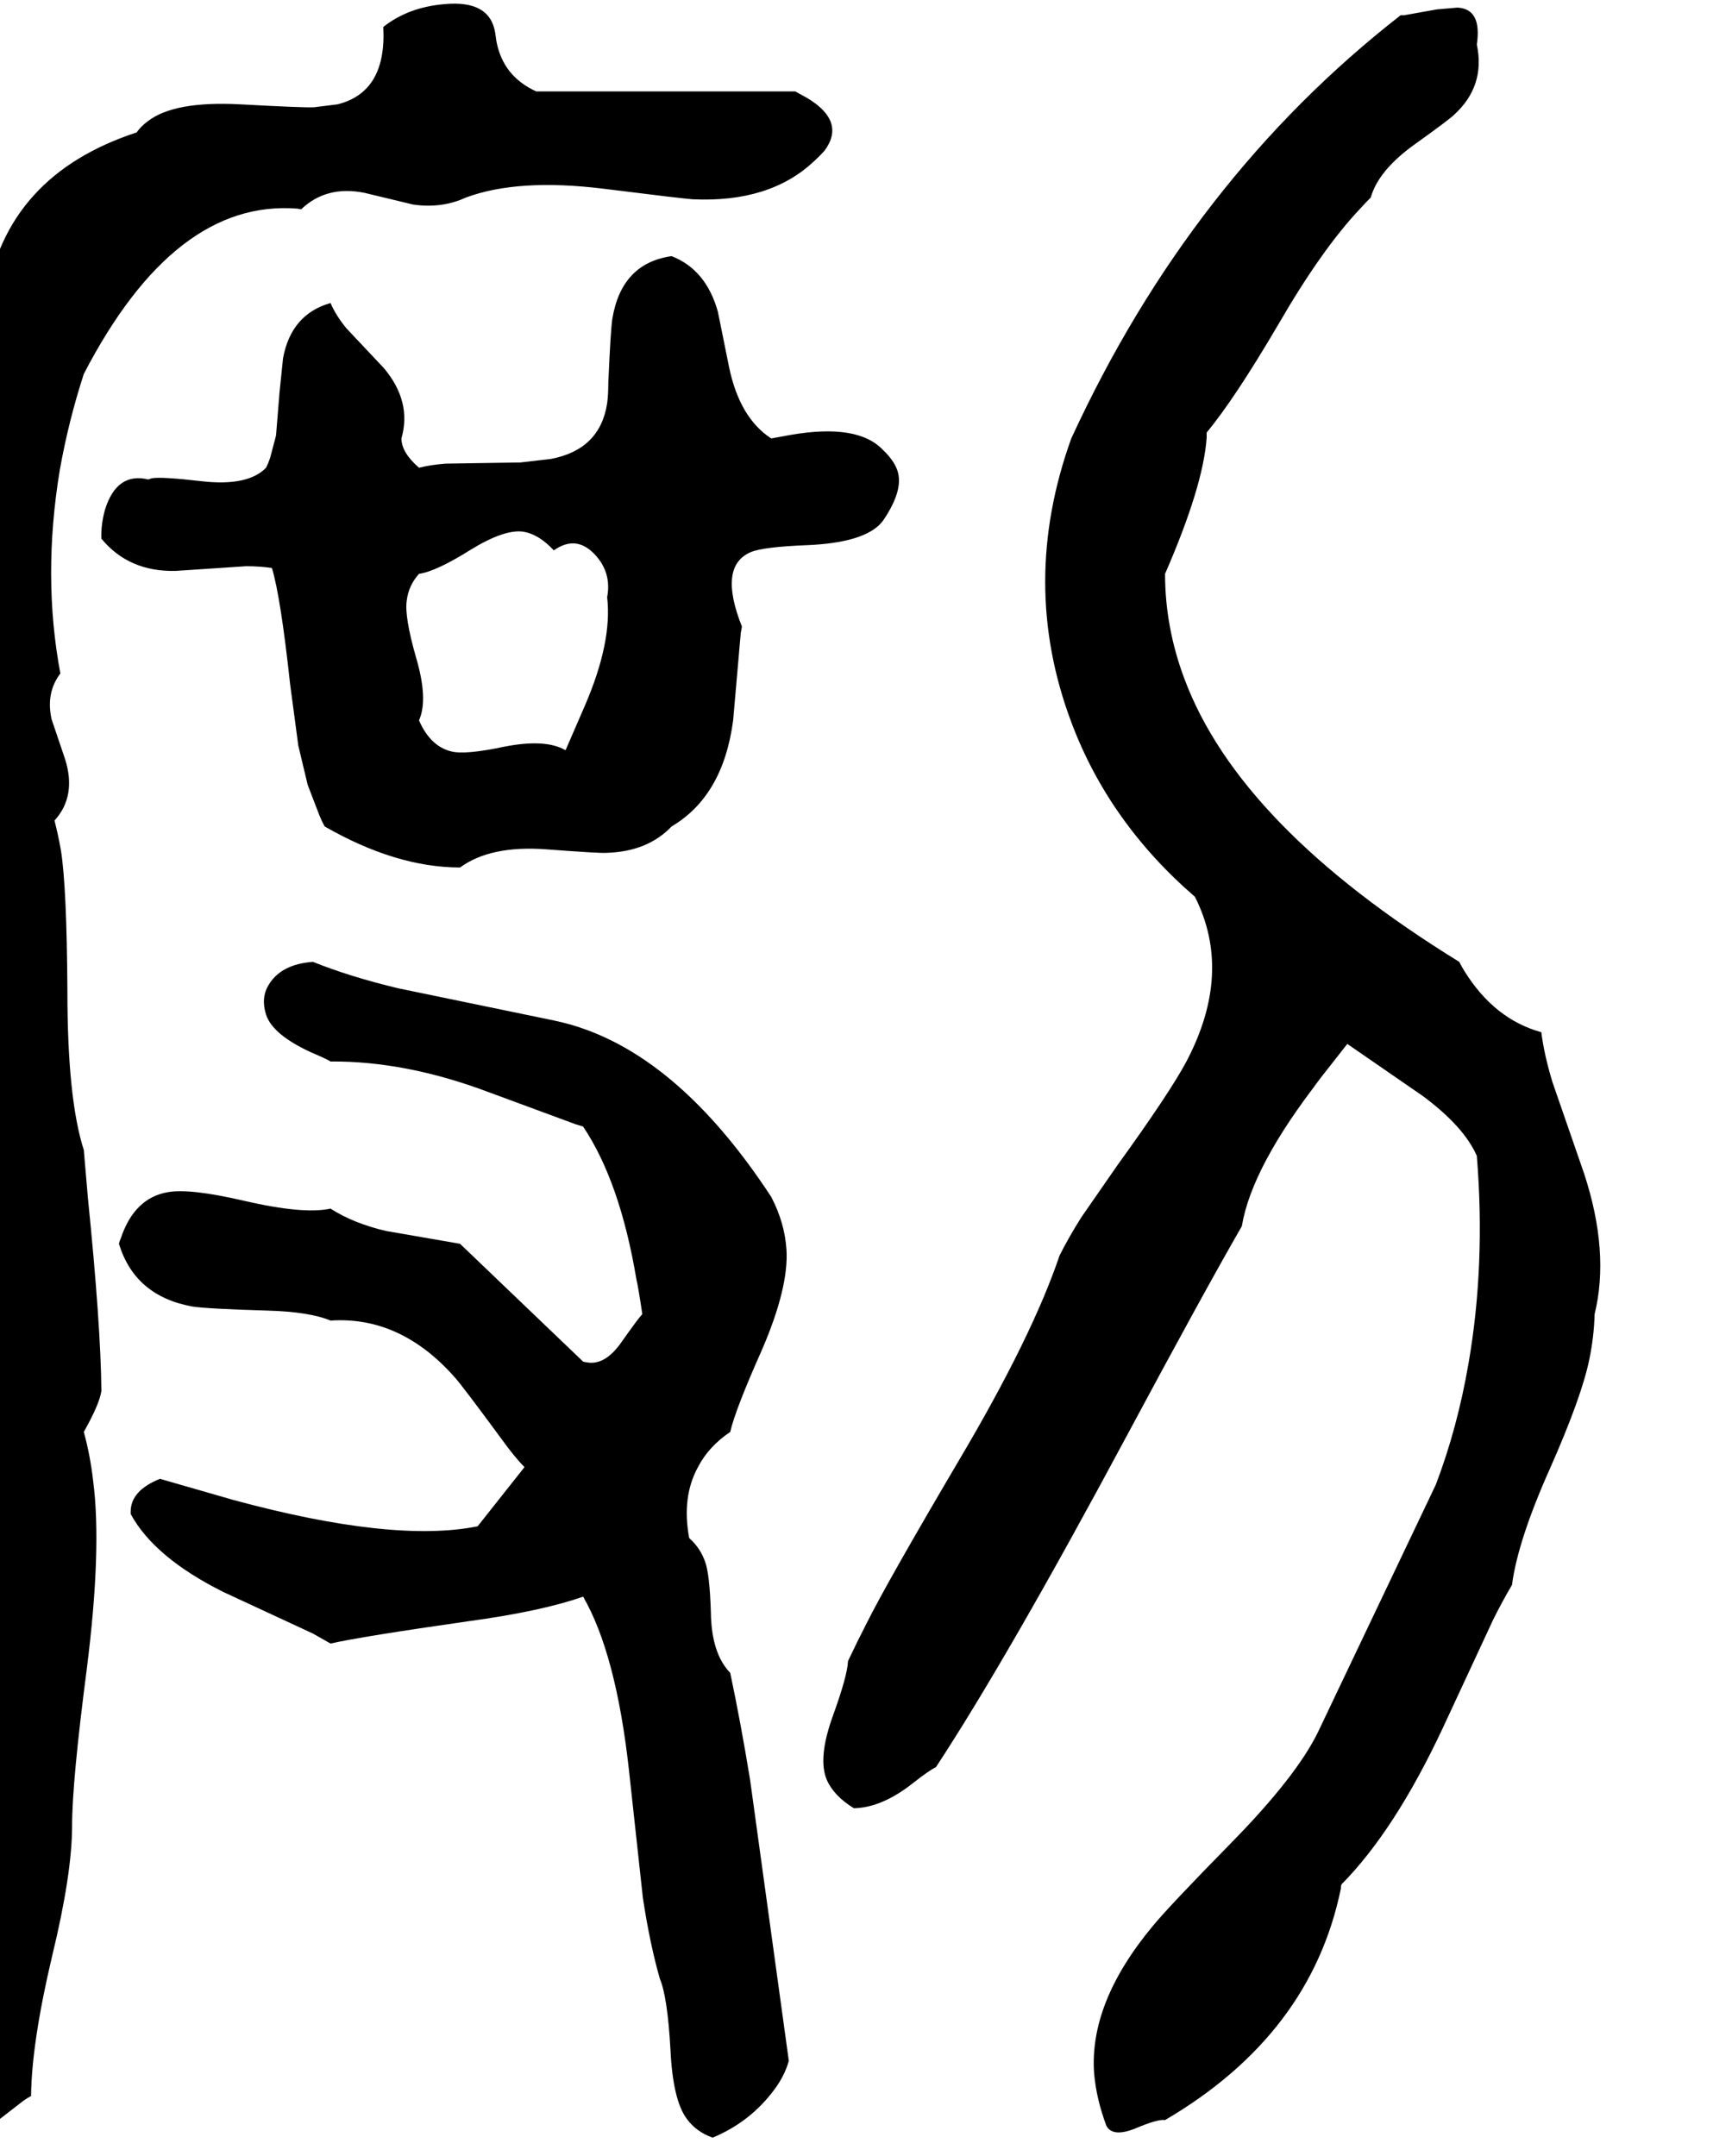 <svg xmlns="http://www.w3.org/2000/svg" viewBox="688 0 2923 3678">
<g transform="matrix(1 0 0 -1 0 3052)">
<path d="M3318 1291Q3238 1313 3187 1395Q3182 1403 3178 1411Q2803 1642 2709 1894Q2676 1982 2676 2073Q2741 2222 2747 2305Q2747 2310 2747 2314Q2795 2372 2869 2498Q2943 2626 3008 2695Q3017 2705 3027 2715Q3040 2761 3101 2805Q3161 2848 3169 2856Q3223 2905 3208 2976Q3217 3037 3175 3039L3140 3036L3084 3026H3078Q2720 2747 2516 2304Q2427 2057 2516 1820Q2580 1649 2727 1522Q2792 1393 2713 1242Q2685 1189 2594 1063L2533 975Q2511 940 2496 910Q2449 771 2324 560Q2202 353 2167 283Q2150 250 2135 218Q2134 193 2109 124Q2083 52 2099 15Q2111 -12 2145 -33Q2193 -32 2246 10Q2274 32 2285 37Q2409 226 2611 603Q2743 849 2807 960Q2824 1062 2942 1213Q2902 1163 2987 1271L3116 1182Q3186 1130 3208 1080Q3223 895 3194 727Q3175 616 3138 519L2937 97Q2900 21 2788 -93Q2682 -201 2655 -234Q2546 -365 2555 -486Q2559 -530 2576 -575Q2587 -595 2626 -579Q2664 -563 2676 -565Q2925 -419 2976 -170Q2976 -166 2977 -163Q3068 -71 3150 104L3236 289Q3252 321 3268 348Q3278 424 3333 547Q3387 669 3400 733Q3408 772 3409 810Q3435 916 3391 1050L3337 1206Q3323 1252 3318 1291ZM831 1090Q803 1177 803 1361Q802 1538 792 1601Q787 1629 781 1652Q819 1694 799 1757L776 1825Q766 1870 791 1903Q760 2068 790 2250Q805 2334 831 2414Q986 2713 1196 2696Q1199 2695 1202 2695Q1245 2736 1310 2723L1393 2703Q1442 2696 1483 2715Q1572 2748 1718 2730Q1854 2713 1870 2712Q2001 2706 2076 2776Q2086 2785 2095 2795Q2132 2845 2065 2885Q2056 2890 2045 2896H1603Q1546 2922 1535 2982Q1534 2989 1533 2996Q1524 3052 1447 3045Q1385 3040 1342 3006Q1348 2895 1264 2874L1224 2869Q1207 2868 1098 2874Q985 2880 940 2845Q929 2837 921 2826Q698 2753 664 2541Q661 2528 660 2515Q574 2385 575 2196L581 2084L596 1885Q600 1783 590 1702Q627 1520 619 1211L610 892V880Q637 803 633 767Q628 724 590 699Q628 653 624 579L619 495Q620 459 630 428Q596 -40 560 -314Q512 -395 540 -525Q547 -560 560 -595Q603 -626 657 -587L728 -532Q735 -527 741 -524Q742 -433 777 -285Q811 -145 811 -63Q811 12 836 204Q862 409 847 525Q842 569 831 609Q858 657 861 679Q860 791 838 1008Q834 1054 831 1090ZM1152 2083Q1167 2033 1183 1885L1197 1780L1213 1713L1233 1661Q1237 1651 1242 1642Q1364 1572 1473 1572Q1525 1610 1620 1603Q1712 1596 1723 1597Q1793 1599 1834 1642Q1922 1694 1939 1823L1952 1972Q1953 1978 1954 1983Q1913 2086 1969 2110Q1990 2119 2067 2122Q2156 2126 2188 2156Q2192 2160 2195 2164Q2231 2217 2219 2250Q2213 2267 2195 2284Q2152 2330 2037 2310L2004 2304Q1950 2339 1932 2426L1913 2520Q1893 2592 1834 2615Q1749 2603 1733 2509Q1730 2491 1726 2399Q1726 2378 1724 2364Q1712 2285 1628 2269L1576 2263L1448 2261Q1423 2259 1403 2254Q1373 2280 1373 2304Q1391 2367 1343 2424L1279 2492Q1261 2514 1252 2535Q1185 2516 1171 2441L1165 2383L1159 2309L1149 2271Q1146 2262 1142 2254Q1111 2222 1032 2231Q963 2239 947 2236L941 2234Q887 2247 867 2182Q860 2156 861 2133Q908 2076 988 2078L1108 2086Q1131 2086 1152 2083ZM1403 2073Q1432 2077 1491 2114Q1548 2149 1580 2145Q1607 2141 1633 2113Q1671 2140 1703 2106Q1732 2075 1724 2033Q1733 1957 1686 1848L1653 1772Q1619 1792 1548 1778Q1482 1764 1458 1770Q1422 1779 1403 1823Q1419 1859 1398 1930Q1378 2000 1382 2027Q1385 2053 1403 2073ZM1864 428Q1851 498 1879 549Q1897 584 1934 609Q1943 648 1989 751Q2034 856 2030 920Q2027 966 2004 1010Q1858 1233 1689 1295Q1662 1305 1633 1311L1367 1366Q1284 1386 1222 1411Q1167 1407 1146 1371Q1133 1349 1142 1321Q1153 1287 1218 1257Q1246 1245 1252 1241Q1380 1242 1521 1189L1670 1134Q1677 1132 1683 1130Q1746 1036 1774 869Q1777 857 1784 810Q1778 804 1749 763Q1720 721 1688 728Q1686 728 1683 729L1473 930L1346 952Q1291 965 1252 990Q1206 980 1106 1003Q1012 1025 974 1018Q917 1008 894 939Q892 935 891 930Q918 841 1016 823Q1042 819 1145 816Q1216 814 1252 799Q1372 807 1465 701Q1479 685 1543 598Q1566 566 1583 549L1503 448Q1359 419 1086 493L961 529Q911 509 911 473V469Q951 395 1069 336L1222 265Q1238 256 1252 248Q1305 260 1487 286Q1612 303 1683 328Q1739 231 1761 34L1785 -186Q1797 -265 1814 -324Q1827 -355 1832 -444Q1836 -531 1860 -563Q1876 -585 1904 -595Q1969 -568 2010 -512Q2027 -489 2034 -464L1968 15Q1952 113 1934 198Q1902 231 1901 301Q1899 367 1891 388Q1883 411 1864 428Z" />
</g>
</svg>